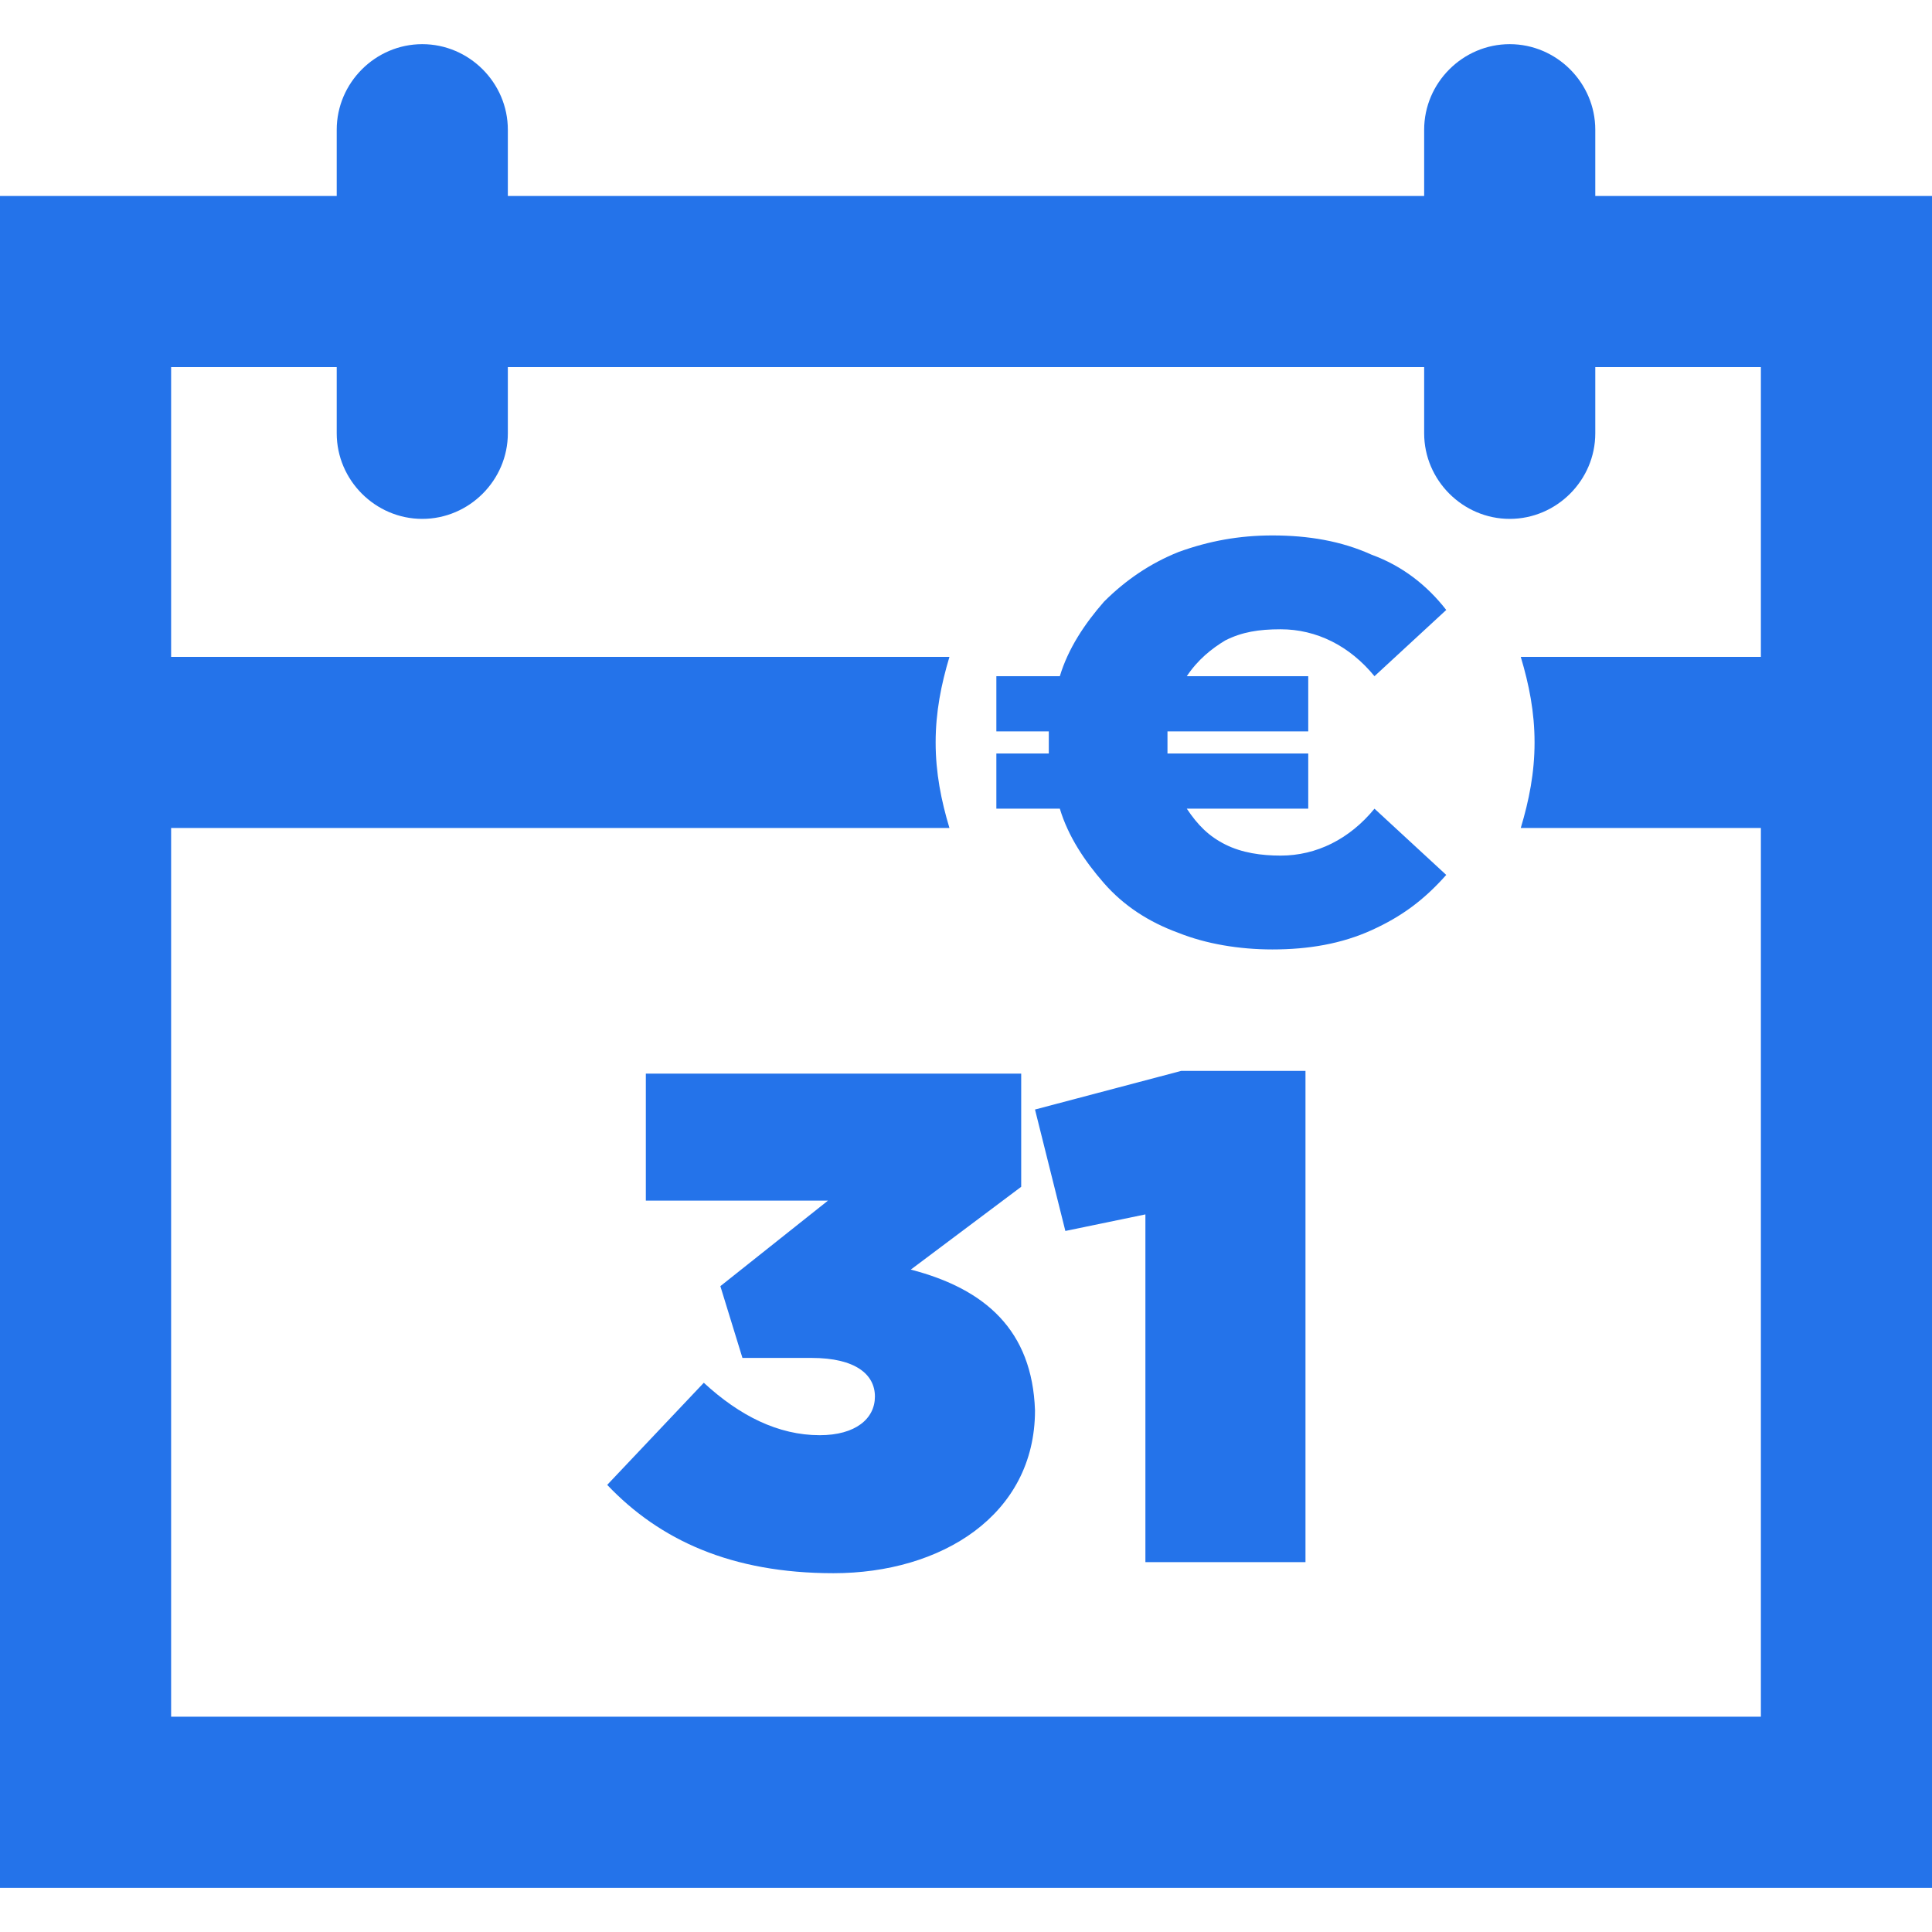 <?xml version="1.0" encoding="utf-8"?>
<!-- Generator: Adobe Illustrator 25.2.3, SVG Export Plug-In . SVG Version: 6.00 Build 0)  -->
<svg fill="#2473ea" version="1.1" id="Calque_1" xmlns="http://www.w3.org/2000/svg" xmlns:xlink="http://www.w3.org/1999/xlink" x="0px" y="0px"
	 viewBox="0 0 70 70" style="enable-background:new 0 0 70 70;" xml:space="preserve">
<g>
	<path d="M44.4,23.2c0.6-0.3,1.2-0.4,2-0.4c1.3,0,2.5,0.6,3.4,1.7l2.6-2.4c-0.7-0.9-1.6-1.6-2.7-2c-1.1-0.5-2.3-0.7-3.6-0.7
		c-1.2,0-2.3,0.2-3.4,0.6c-1,0.4-1.9,1-2.7,1.8c-0.7,0.8-1.3,1.7-1.6,2.7h-2.3v2h1.9v0.4v0.4h-1.9v2h2.3c0.3,1,0.9,1.9,1.6,2.7
		c0.7,0.8,1.6,1.4,2.7,1.8c1,0.4,2.2,0.6,3.4,0.6c1.3,0,2.5-0.2,3.6-0.7c1.1-0.5,1.9-1.1,2.7-2l-2.6-2.4c-0.9,1.1-2.1,1.7-3.4,1.7
		c-0.7,0-1.4-0.1-2-0.4c-0.6-0.3-1-0.7-1.4-1.3h4.4v-2h-5.1c0-0.1,0-0.2,0-0.4c0-0.2,0-0.3,0-0.4h5.1v-2H43
		C43.4,23.9,43.9,23.5,44.4,23.2z"/>
	<path d="M57.8,7.1V4.7c0-1.7-1.4-3.1-3.1-3.1S51.6,3,51.6,4.7v2.4H18.4V4.7c0-1.7-1.4-3.1-3.1-3.1S12.2,3,12.2,4.7v2.4H0v61.3h70
		V7.1H57.8z M6.2,62.2V30h28.2c-0.3-1-0.5-2-0.5-3.1c0-1.1,0.2-2.1,0.5-3.1H6.2V13.3h6v2.4c0,1.7,1.4,3.1,3.1,3.1s3.1-1.4,3.1-3.1
		v-2.4h33.2v2.4c0,1.7,1.4,3.1,3.1,3.1s3.1-1.4,3.1-3.1v-2.4h6v10.5h-8.7c0.3,1,0.5,2,0.5,3.1c0,1.1-0.2,2.1-0.5,3.1h8.7v32.2H6.2z"
		/>
	<path d="M33,46l4-3v-4.1H23.4v4.6H30l-3.9,3.1l0.8,2.6h2.5c1.6,0,2.3,0.6,2.3,1.4v0c0,0.8-0.7,1.4-2,1.4c-1.5,0-2.9-0.7-4.2-1.9
		L22,53.8c1.9,2,4.5,3.2,8.2,3.2c3.9,0,7.3-2.1,7.3-5.9v0C37.4,48.2,35.7,46.7,33,46z"/>
	<polygon points="37.5,40.2 38.6,44.6 41.5,44 41.5,56.6 47.3,56.6 47.3,38.8 42.8,38.8 	"/>
</g>
</svg>
